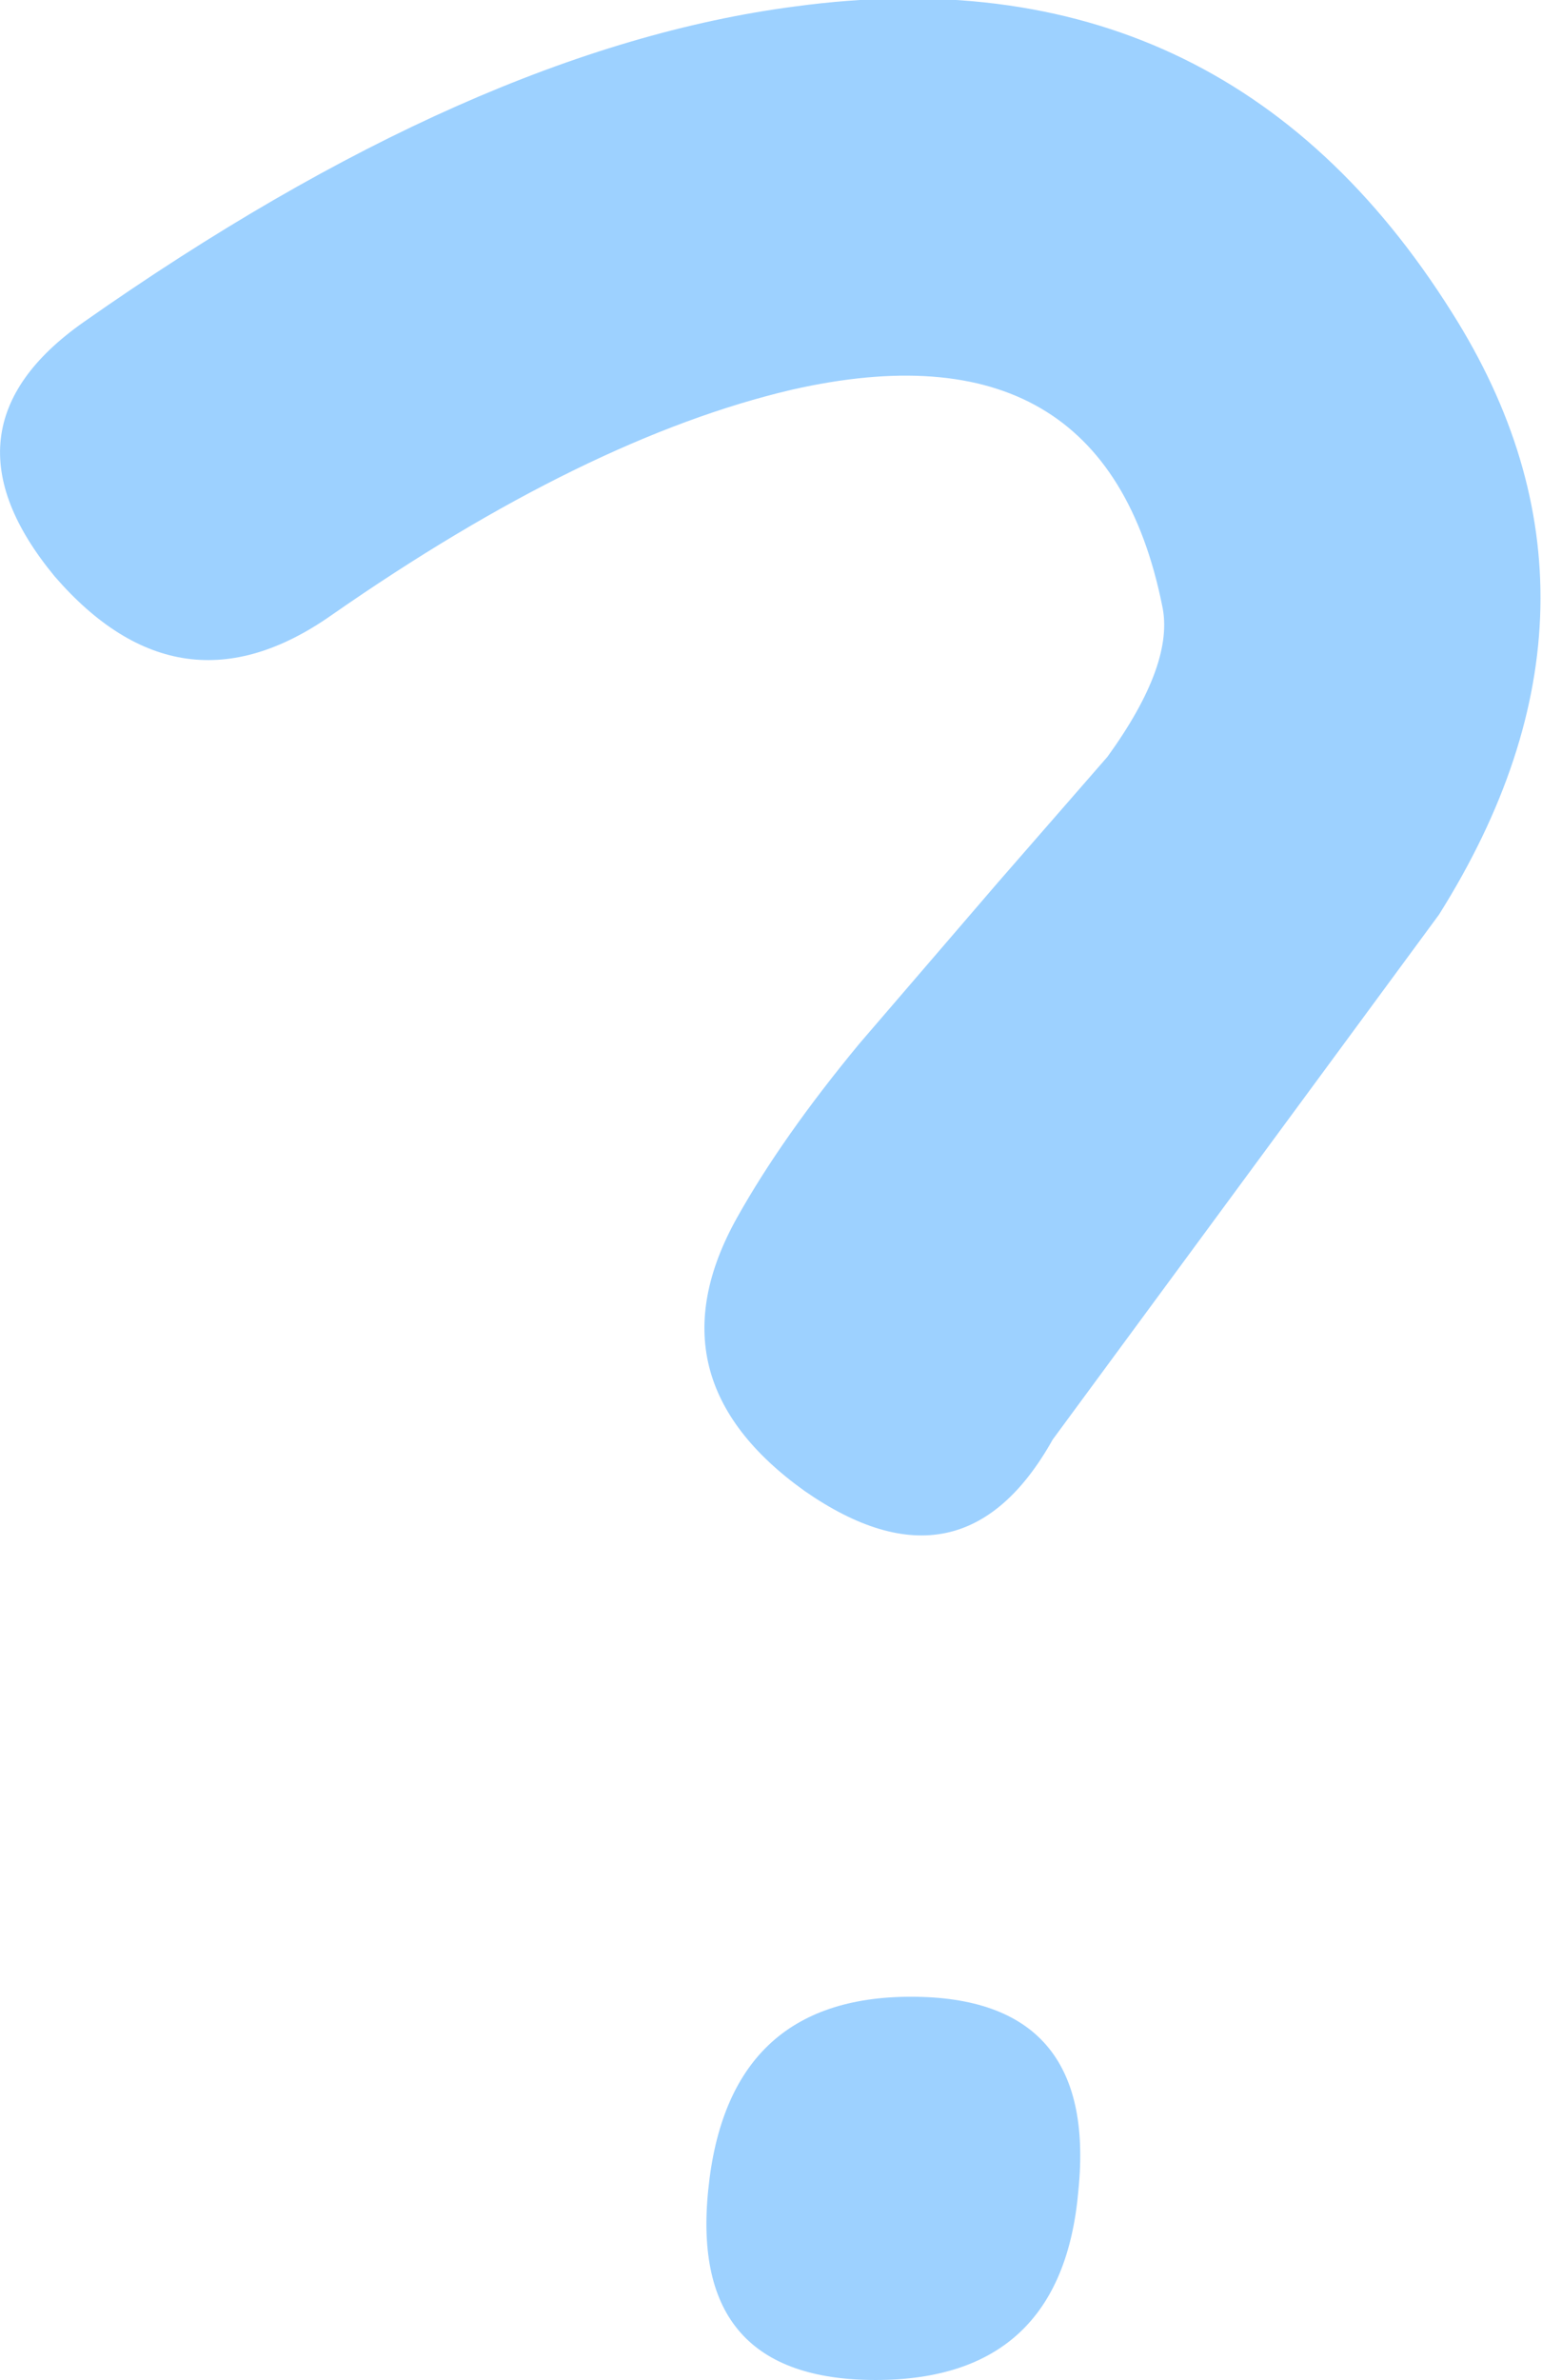 <?xml version="1.0" encoding="UTF-8" standalone="no"?>
<svg xmlns:xlink="http://www.w3.org/1999/xlink" height="36.95px" width="23.95px" xmlns="http://www.w3.org/2000/svg">
  <g transform="matrix(1.0, 0.0, 0.0, 1.0, 11.95, 18.5)">
    <path d="M10.6 -13.65 Q13.45 -9.15 10.4 -4.3 L4.4 3.85 Q3.0 6.35 0.55 4.65 -1.9 2.9 -0.5 0.4 0.2 -0.85 1.4 -2.3 L3.55 -4.8 5.25 -6.75 Q6.3 -8.2 6.1 -9.1 5.2 -13.55 0.35 -12.45 -2.85 -11.7 -6.8 -8.95 -9.15 -7.3 -11.1 -9.55 -13.0 -11.85 -10.65 -13.5 -4.6 -17.75 0.4 -18.4 7.05 -19.3 10.6 -13.65" fill="#9dd1ff" fill-rule="evenodd" stroke="none"/>
    <path d="M2.2 12.5 Q5.1 12.5 4.8 15.5 4.55 18.45 1.65 18.45 -1.25 18.45 -0.95 15.5 -0.65 12.5 2.2 12.5" fill="#9dd1ff" fill-rule="evenodd" stroke="none"/>
  </g>
</svg>
